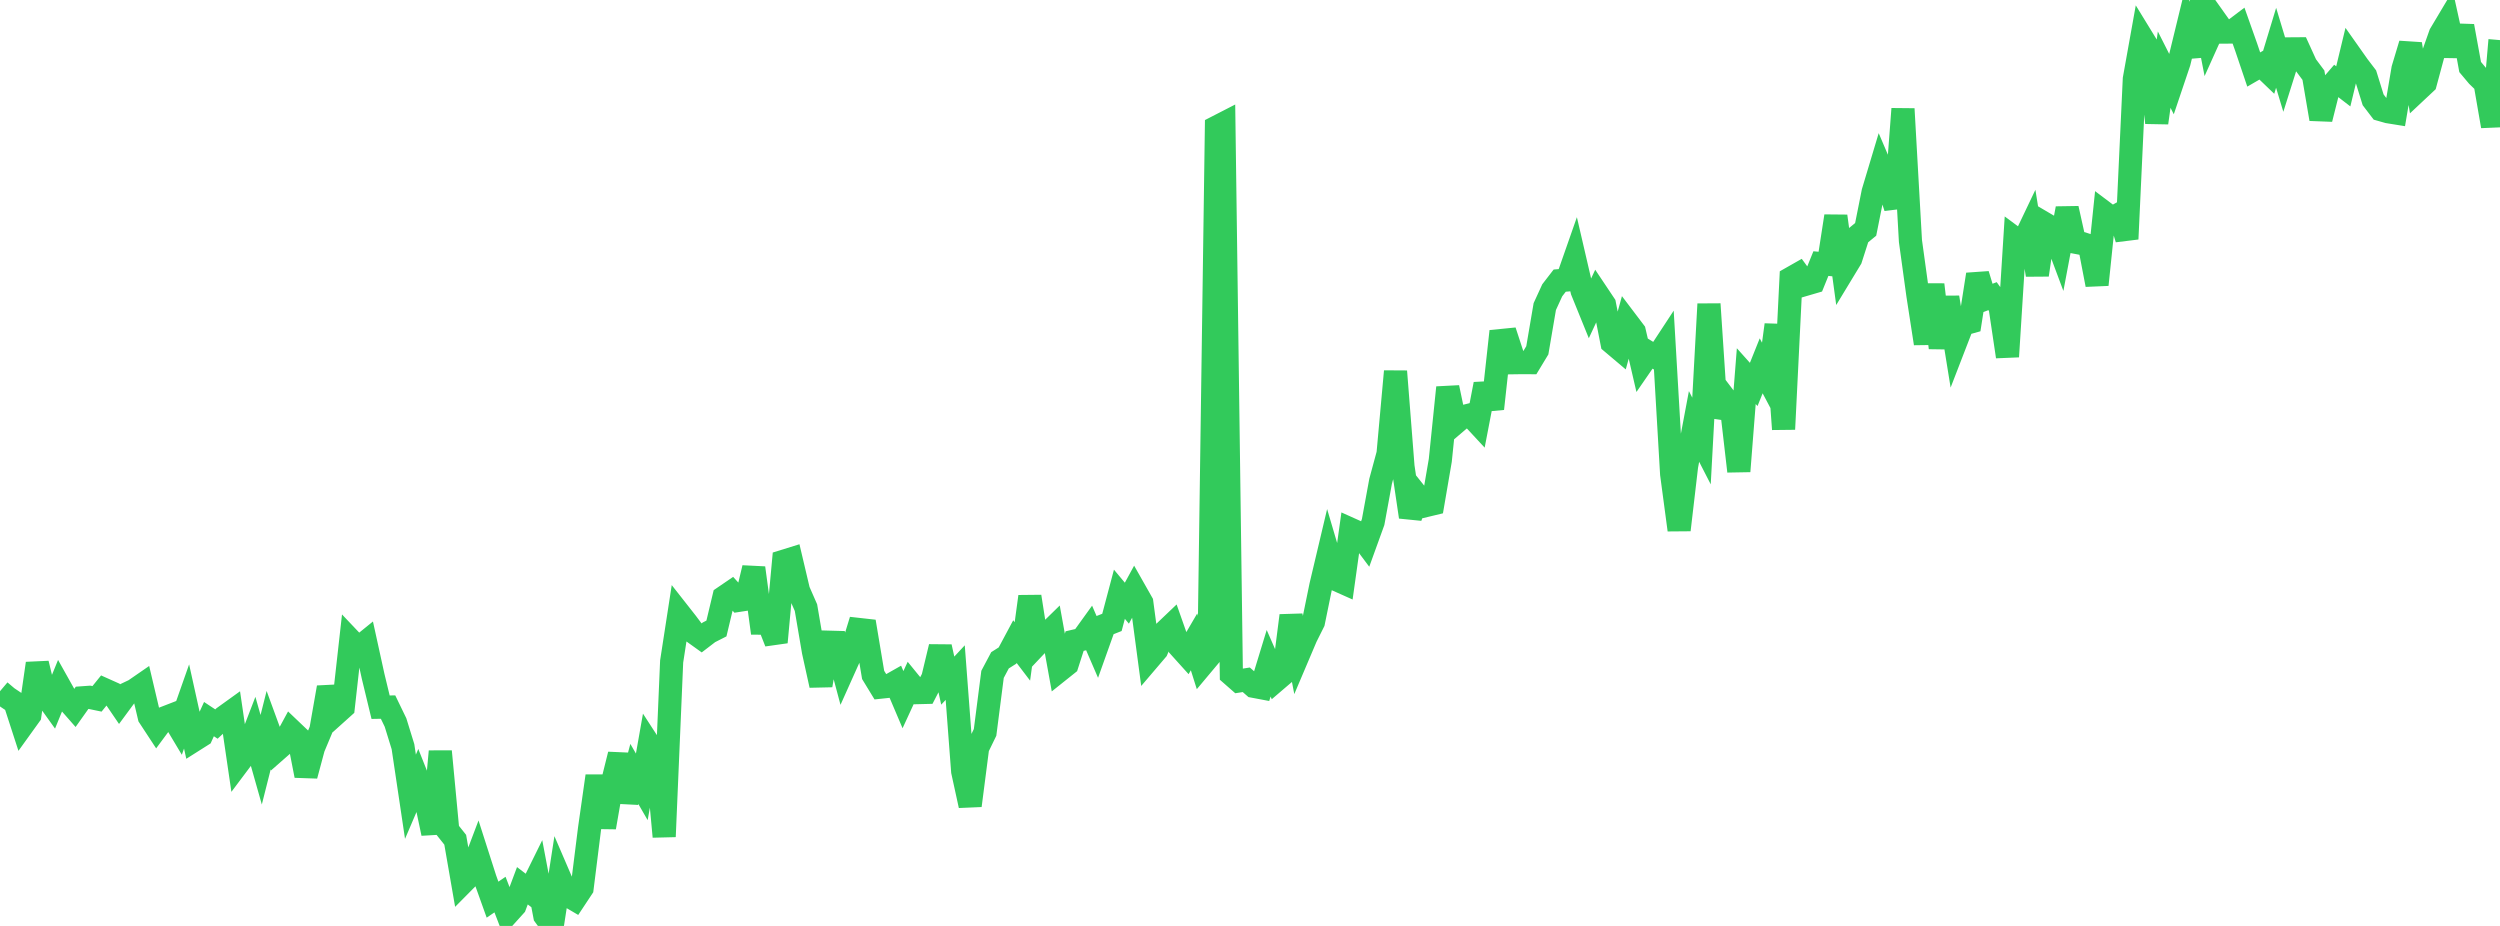 <?xml version="1.0" standalone="no"?>
<!DOCTYPE svg PUBLIC "-//W3C//DTD SVG 1.1//EN" "http://www.w3.org/Graphics/SVG/1.1/DTD/svg11.dtd">

<svg width="135" height="50" viewBox="0 0 135 50" preserveAspectRatio="none" 
  xmlns="http://www.w3.org/2000/svg"
  xmlns:xlink="http://www.w3.org/1999/xlink">


<polyline points="0.0, 37.326 0.403, 37.667 0.806, 37.937 1.209, 39.179 1.612, 38.619 2.015, 35.828 2.418, 37.497 2.821, 38.06 3.224, 37.073 3.627, 37.792 4.03, 38.251 4.433, 37.683 4.836, 37.654 5.239, 37.738 5.642, 37.24 6.045, 37.421 6.448, 38.013 6.851, 37.466 7.254, 37.275 7.657, 36.997 8.06, 38.706 8.463, 39.32 8.866, 38.776 9.269, 38.62 9.672, 39.294 10.075, 38.149 10.478, 39.971 10.881, 39.716 11.284, 38.832 11.687, 39.099 12.09, 38.727 12.493, 38.437 12.896, 41.185 13.299, 40.648 13.701, 39.604 14.104, 41.027 14.507, 39.43 14.91, 40.531 15.313, 40.177 15.716, 39.433 16.119, 39.817 16.522, 41.883 16.925, 40.381 17.328, 39.418 17.731, 37.122 18.134, 38.55 18.537, 38.188 18.94, 34.586 19.343, 35.011 19.746, 34.684 20.149, 36.521 20.552, 38.189 20.955, 38.182 21.358, 39.015 21.761, 40.32 22.164, 43.024 22.567, 42.082 22.97, 43.095 23.373, 45.004 23.776, 40.577 24.179, 44.84 24.582, 45.347 24.985, 47.669 25.388, 47.262 25.791, 46.199 26.194, 47.457 26.597, 48.582 27.0, 48.307 27.403, 49.354 27.806, 48.908 28.209, 47.831 28.612, 48.139 29.015, 47.322 29.418, 49.45 29.821, 50.0 30.224, 47.395 30.627, 48.331 31.03, 48.568 31.433, 47.959 31.836, 44.74 32.239, 41.906 32.642, 44.677 33.045, 42.361 33.448, 40.742 33.851, 43.306 34.254, 41.792 34.657, 42.49 35.06, 40.208 35.463, 40.829 35.866, 45.179 36.269, 35.722 36.672, 33.113 37.075, 33.626 37.478, 34.164 37.881, 34.453 38.284, 34.144 38.687, 33.939 39.09, 32.249 39.493, 31.974 39.896, 32.418 40.299, 32.356 40.701, 30.667 41.104, 33.65 41.507, 33.653 41.91, 34.68 42.313, 30.31 42.716, 30.185 43.119, 31.894 43.522, 32.812 43.925, 35.177 44.328, 37.006 44.731, 34.678 45.134, 34.689 45.537, 36.199 45.94, 35.3 46.343, 33.988 46.746, 34.033 47.149, 36.445 47.552, 37.106 47.955, 37.063 48.358, 36.835 48.761, 37.782 49.164, 36.907 49.567, 37.401 49.97, 37.391 50.373, 36.612 50.776, 34.93 51.179, 36.754 51.582, 36.32 51.985, 41.653 52.388, 43.5 52.791, 40.378 53.194, 39.55 53.597, 36.415 54.0, 35.656 54.403, 35.401 54.806, 34.648 55.209, 35.177 55.612, 32.214 56.015, 34.787 56.418, 34.361 56.821, 33.967 57.224, 36.194 57.627, 35.872 58.03, 34.618 58.433, 34.524 58.836, 33.965 59.239, 34.898 59.642, 33.768 60.045, 33.609 60.448, 32.089 60.851, 32.572 61.254, 31.832 61.657, 32.543 62.06, 35.569 62.463, 35.096 62.866, 34.144 63.269, 33.76 63.672, 34.904 64.075, 35.351 64.478, 34.661 64.881, 35.94 65.284, 35.459 65.687, 6.867 66.09, 6.66 66.493, 36.419 66.896, 36.772 67.299, 36.708 67.701, 37.06 68.104, 37.136 68.507, 35.816 68.91, 36.735 69.313, 36.39 69.716, 33.244 70.119, 35.348 70.522, 34.399 70.925, 33.593 71.328, 31.624 71.731, 29.921 72.134, 31.285 72.537, 31.465 72.94, 28.582 73.343, 28.763 73.746, 29.302 74.149, 28.189 74.552, 25.992 74.955, 24.504 75.358, 20.053 75.761, 25.192 76.164, 27.913 76.567, 26.8 76.97, 27.305 77.373, 27.208 77.776, 24.857 78.179, 20.927 78.582, 22.85 78.985, 22.507 79.388, 22.407 79.791, 22.842 80.194, 20.744 80.597, 22.07 81.0, 18.395 81.403, 18.355 81.806, 19.586 82.209, 19.58 82.612, 19.583 83.015, 18.917 83.418, 16.555 83.821, 15.676 84.224, 15.154 84.627, 15.119 85.03, 13.968 85.433, 15.707 85.836, 16.7 86.239, 15.835 86.642, 16.438 87.045, 18.501 87.448, 18.841 87.851, 17.378 88.254, 17.91 88.657, 19.648 89.06, 19.064 89.463, 19.312 89.866, 18.698 90.269, 25.6 90.672, 28.616 91.075, 25.169 91.478, 23.028 91.881, 23.814 92.284, 16.419 92.687, 22.506 93.09, 21.428 93.493, 21.959 93.896, 25.448 94.299, 20.311 94.701, 20.76 95.104, 19.755 95.507, 20.516 95.91, 17.541 96.313, 23.178 96.716, 15.024 97.119, 14.795 97.522, 15.346 97.925, 15.228 98.328, 14.234 98.731, 14.272 99.134, 11.672 99.537, 14.637 99.94, 13.972 100.343, 12.717 100.746, 12.386 101.149, 10.367 101.552, 9.023 101.955, 9.967 102.358, 11.2 102.761, 5.879 103.164, 13.015 103.567, 15.94 103.97, 18.548 104.373, 15.372 104.776, 18.783 105.179, 16.059 105.582, 18.552 105.985, 17.509 106.388, 17.396 106.791, 14.82 107.194, 16.147 107.597, 15.992 108.0, 16.549 108.403, 19.258 108.806, 12.875 109.209, 13.174 109.612, 12.329 110.015, 14.846 110.418, 12.079 110.821, 12.316 111.224, 13.394 111.627, 11.258 112.03, 13.072 112.433, 13.148 112.836, 13.28 113.239, 15.375 113.642, 11.487 114.045, 11.791 114.448, 11.567 114.851, 12.904 115.254, 4.263 115.657, 2.016 116.06, 2.673 116.463, 6.632 116.866, 3.76 117.269, 4.557 117.672, 3.361 118.075, 1.704 118.478, 3.026 118.881, 0.0 119.284, 2.061 119.687, 1.166 120.09, 1.733 120.493, 1.73 120.896, 1.426 121.299, 2.563 121.701, 3.754 122.104, 3.521 122.507, 3.908 122.91, 2.581 123.313, 3.917 123.716, 2.639 124.119, 2.636 124.522, 3.52 124.925, 4.06 125.328, 6.427 125.731, 4.823 126.134, 4.353 126.537, 4.663 126.94, 2.992 127.343, 3.563 127.746, 4.092 128.149, 5.39 128.552, 5.918 128.955, 6.033 129.358, 6.098 129.761, 3.719 130.164, 2.377 130.567, 4.861 130.97, 4.483 131.373, 2.988 131.776, 1.848 132.179, 1.172 132.582, 2.999 132.985, 1.41 133.388, 3.619 133.791, 4.099 134.194, 4.489 134.597, 6.814 135.0, 2.166" fill="none" stroke="#32ca5b" stroke-width="1.25"/>

</svg>
